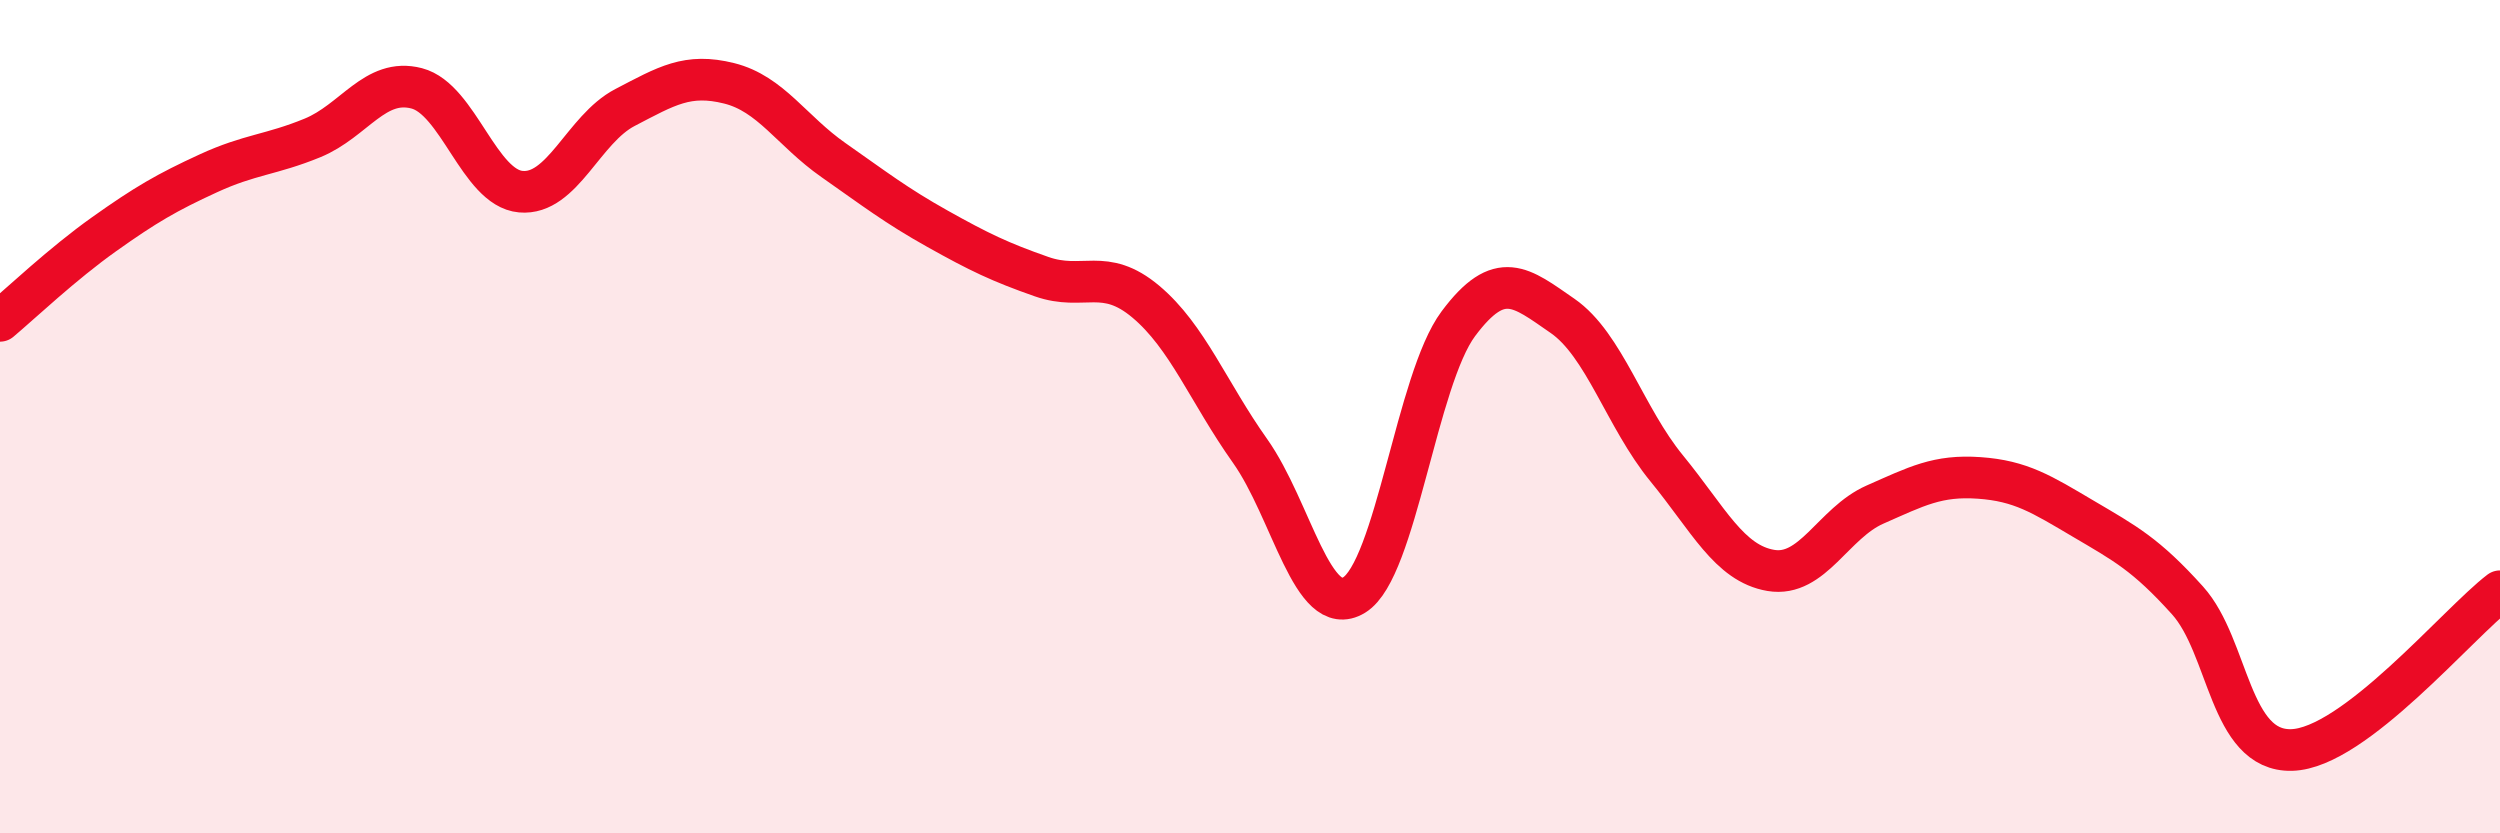 
    <svg width="60" height="20" viewBox="0 0 60 20" xmlns="http://www.w3.org/2000/svg">
      <path
        d="M 0,7.7 C 0.5,7.28 1.5,6.33 2.5,5.62 C 3.5,4.91 4,4.62 5,4.16 C 6,3.7 6.5,3.72 7.5,3.31 C 8.5,2.9 9,1.86 10,2.12 C 11,2.38 11.5,4.51 12.5,4.6 C 13.5,4.69 14,3.1 15,2.58 C 16,2.06 16.5,1.75 17.5,2 C 18.5,2.25 19,3.14 20,3.84 C 21,4.54 21.5,4.93 22.5,5.49 C 23.5,6.05 24,6.29 25,6.64 C 26,6.99 26.5,6.4 27.5,7.24 C 28.5,8.08 29,9.41 30,10.82 C 31,12.23 31.5,14.89 32.5,14.28 C 33.5,13.67 34,9.11 35,7.77 C 36,6.43 36.5,6.89 37.5,7.58 C 38.5,8.27 39,10.02 40,11.24 C 41,12.46 41.5,13.52 42.5,13.69 C 43.5,13.86 44,12.55 45,12.11 C 46,11.67 46.5,11.4 47.5,11.47 C 48.5,11.54 49,11.86 50,12.45 C 51,13.04 51.5,13.3 52.5,14.41 C 53.5,15.52 53.5,18.04 55,18 C 56.5,17.96 59,14.95 60,14.19L60 20L0 20Z"
        fill="#EB0A25"
        opacity="0.1"
        stroke-linecap="round"
        stroke-linejoin="round"
      />
      <path
        d="M 0,7.7 C 0.5,7.28 1.5,6.33 2.5,5.62 C 3.5,4.91 4,4.62 5,4.16 C 6,3.7 6.5,3.72 7.5,3.31 C 8.5,2.9 9,1.86 10,2.12 C 11,2.38 11.5,4.51 12.5,4.6 C 13.5,4.69 14,3.1 15,2.58 C 16,2.06 16.5,1.75 17.5,2 C 18.5,2.25 19,3.14 20,3.84 C 21,4.54 21.5,4.93 22.5,5.49 C 23.5,6.05 24,6.29 25,6.64 C 26,6.99 26.5,6.4 27.5,7.24 C 28.5,8.08 29,9.41 30,10.82 C 31,12.23 31.5,14.89 32.5,14.28 C 33.5,13.67 34,9.11 35,7.77 C 36,6.43 36.5,6.89 37.5,7.58 C 38.5,8.27 39,10.02 40,11.24 C 41,12.46 41.5,13.52 42.5,13.69 C 43.5,13.86 44,12.55 45,12.11 C 46,11.67 46.5,11.4 47.5,11.47 C 48.5,11.54 49,11.86 50,12.45 C 51,13.04 51.5,13.3 52.5,14.41 C 53.5,15.52 53.5,18.04 55,18 C 56.5,17.96 59,14.95 60,14.19"
        stroke="#EB0A25"
        stroke-width="1"
        fill="none"
        stroke-linecap="round"
        stroke-linejoin="round"
      />
    </svg>
  